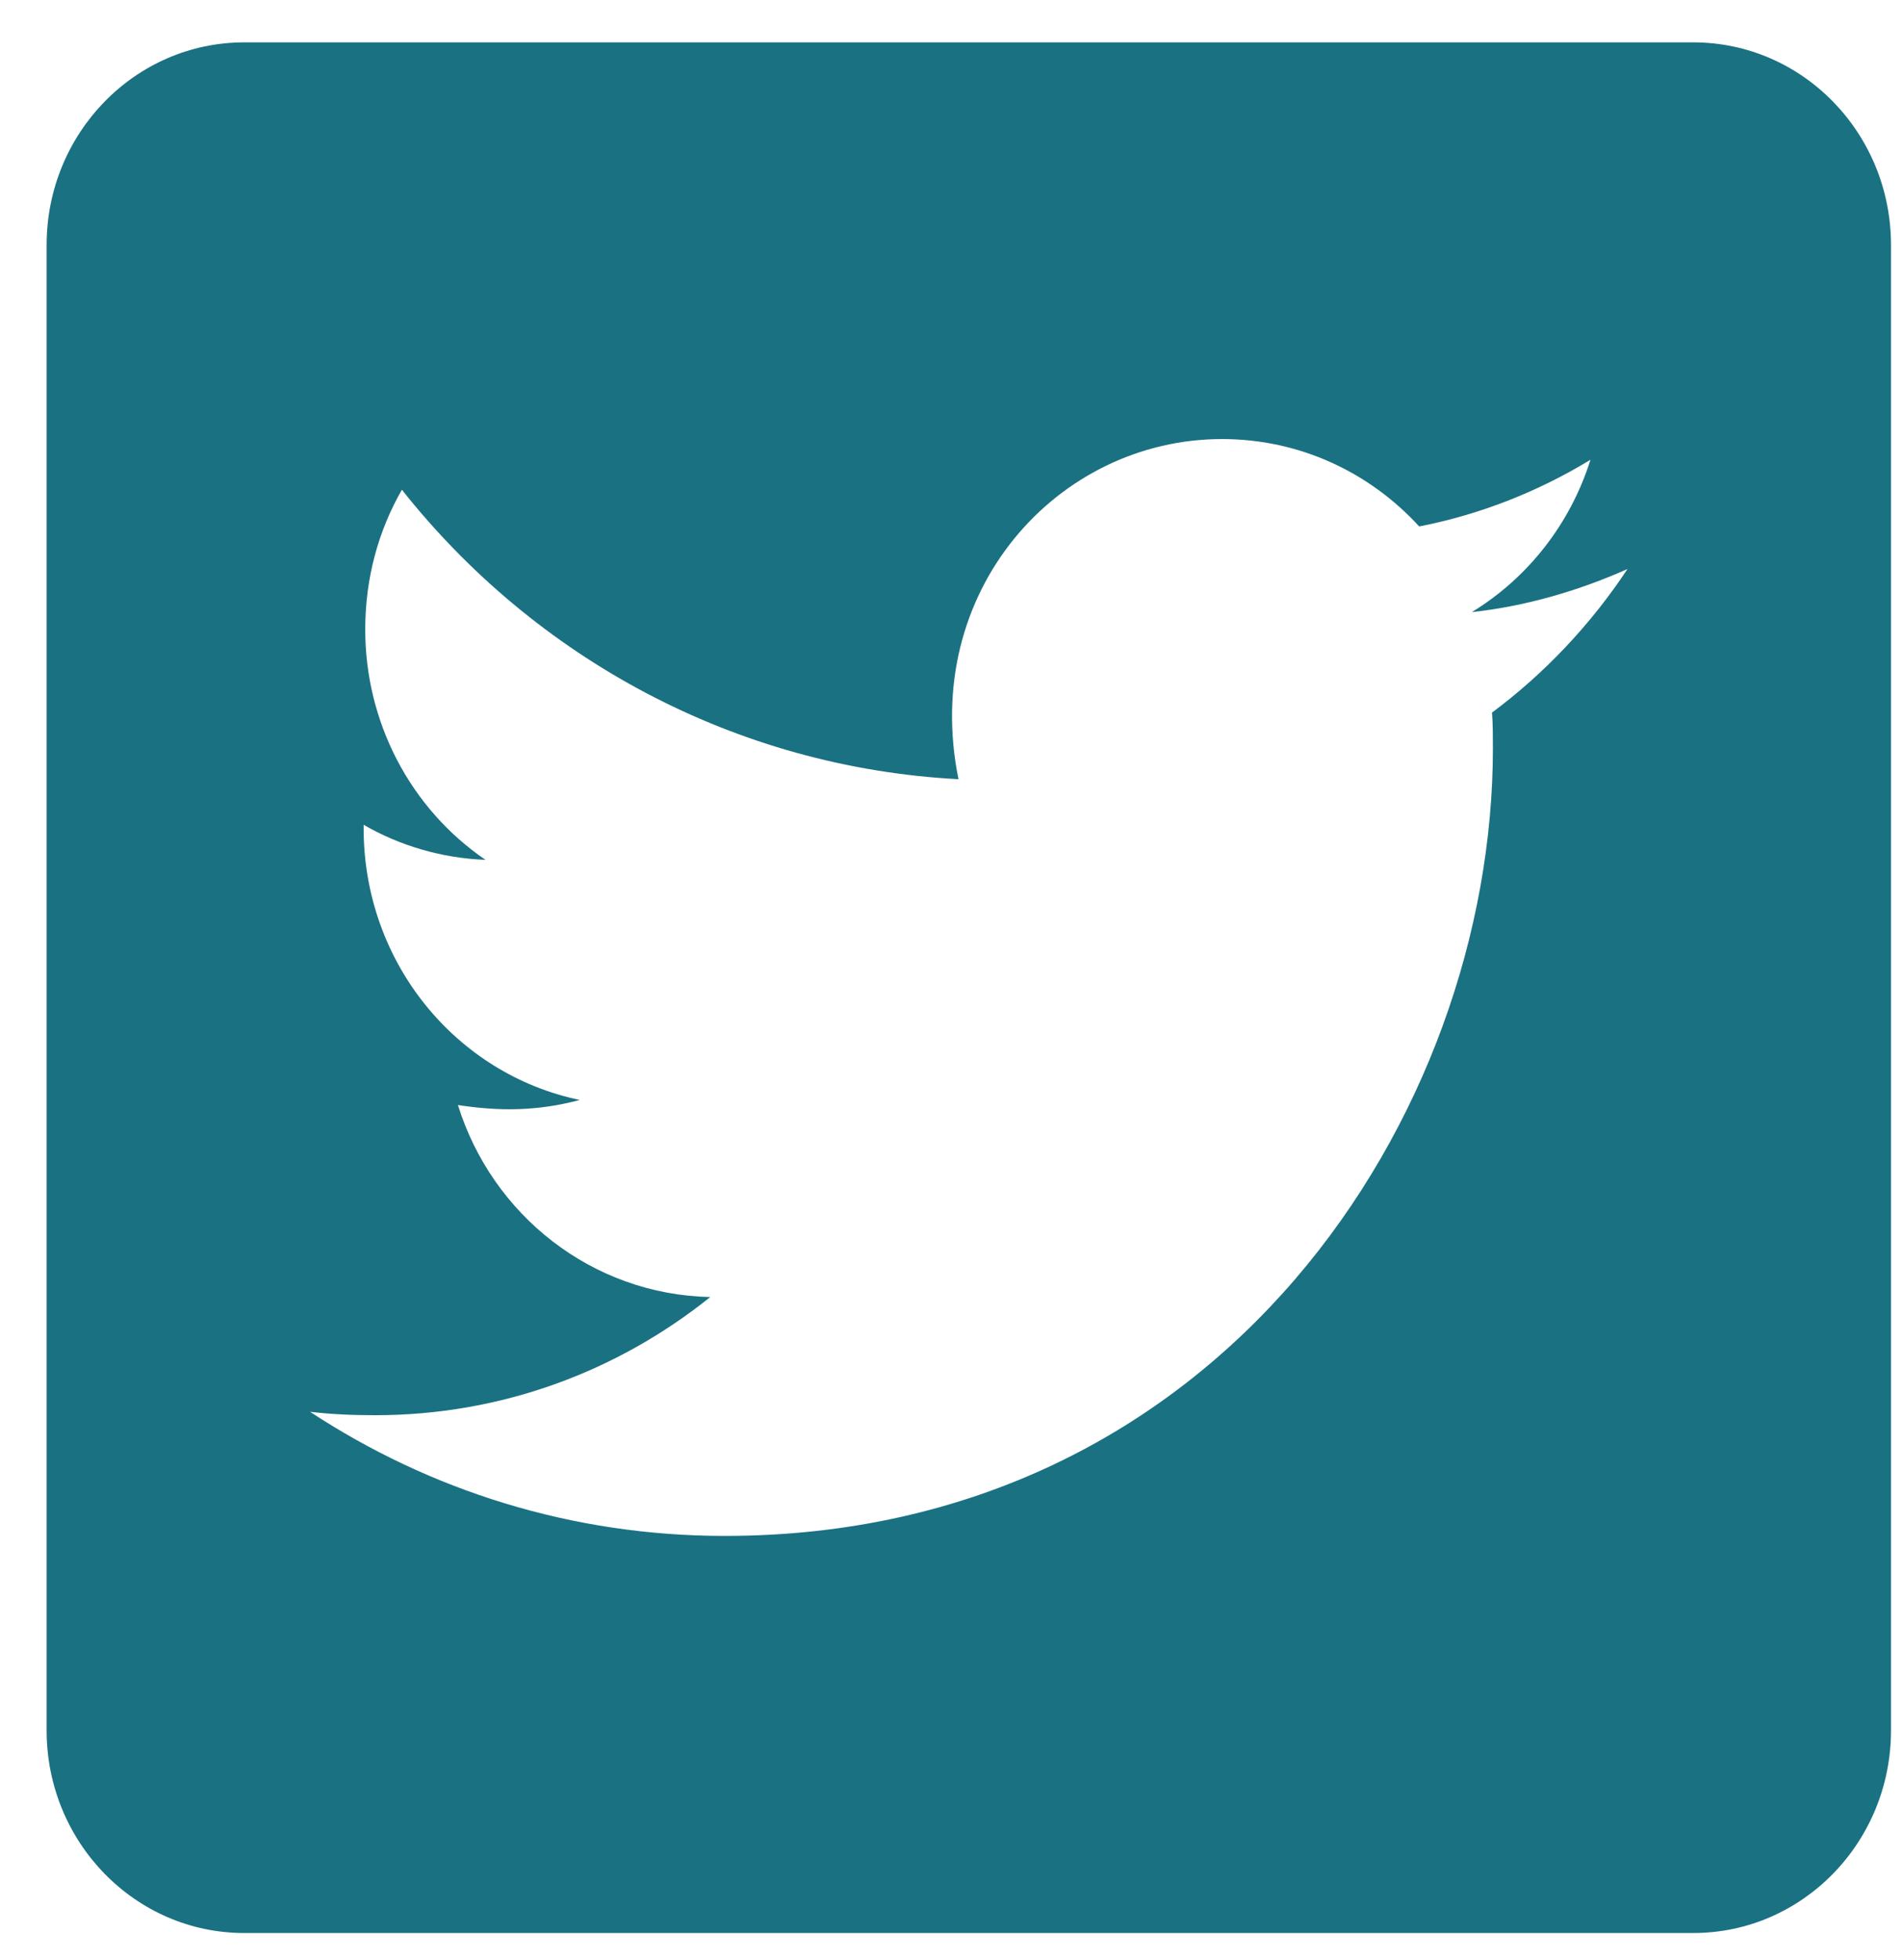 <svg width="33" height="34" viewBox="0 0 33 34" fill="none" xmlns="http://www.w3.org/2000/svg">
<path d="M29.38 0.735H4.237C2.345 0.735 0.809 2.309 0.809 4.25V30.021C0.809 31.961 2.345 33.535 4.237 33.535H29.38C31.273 33.535 32.809 31.961 32.809 30.021V4.25C32.809 2.309 31.273 0.735 29.38 0.735ZM25.887 12.362C25.902 12.567 25.902 12.779 25.902 12.984C25.902 19.332 21.187 26.646 12.573 26.646C9.916 26.646 7.452 25.855 5.38 24.493C5.759 24.537 6.123 24.552 6.509 24.552C8.702 24.552 10.716 23.791 12.323 22.502C10.266 22.458 8.537 21.074 7.945 19.171C8.666 19.28 9.316 19.28 10.059 19.083C7.916 18.636 6.309 16.703 6.309 14.368V14.309C6.93 14.668 7.659 14.888 8.423 14.917C7.781 14.479 7.254 13.884 6.89 13.187C6.526 12.489 6.336 11.71 6.337 10.919C6.337 10.026 6.566 9.206 6.973 8.496C9.28 11.41 12.745 13.313 16.63 13.518C15.966 10.261 18.345 7.617 21.202 7.617C22.552 7.617 23.766 8.196 24.623 9.133C25.68 8.928 26.695 8.525 27.595 7.976C27.245 9.089 26.509 10.026 25.537 10.619C26.48 10.517 27.395 10.246 28.237 9.872C27.602 10.832 26.802 11.681 25.887 12.362Z" fill="#1A7182"/>
</svg>
